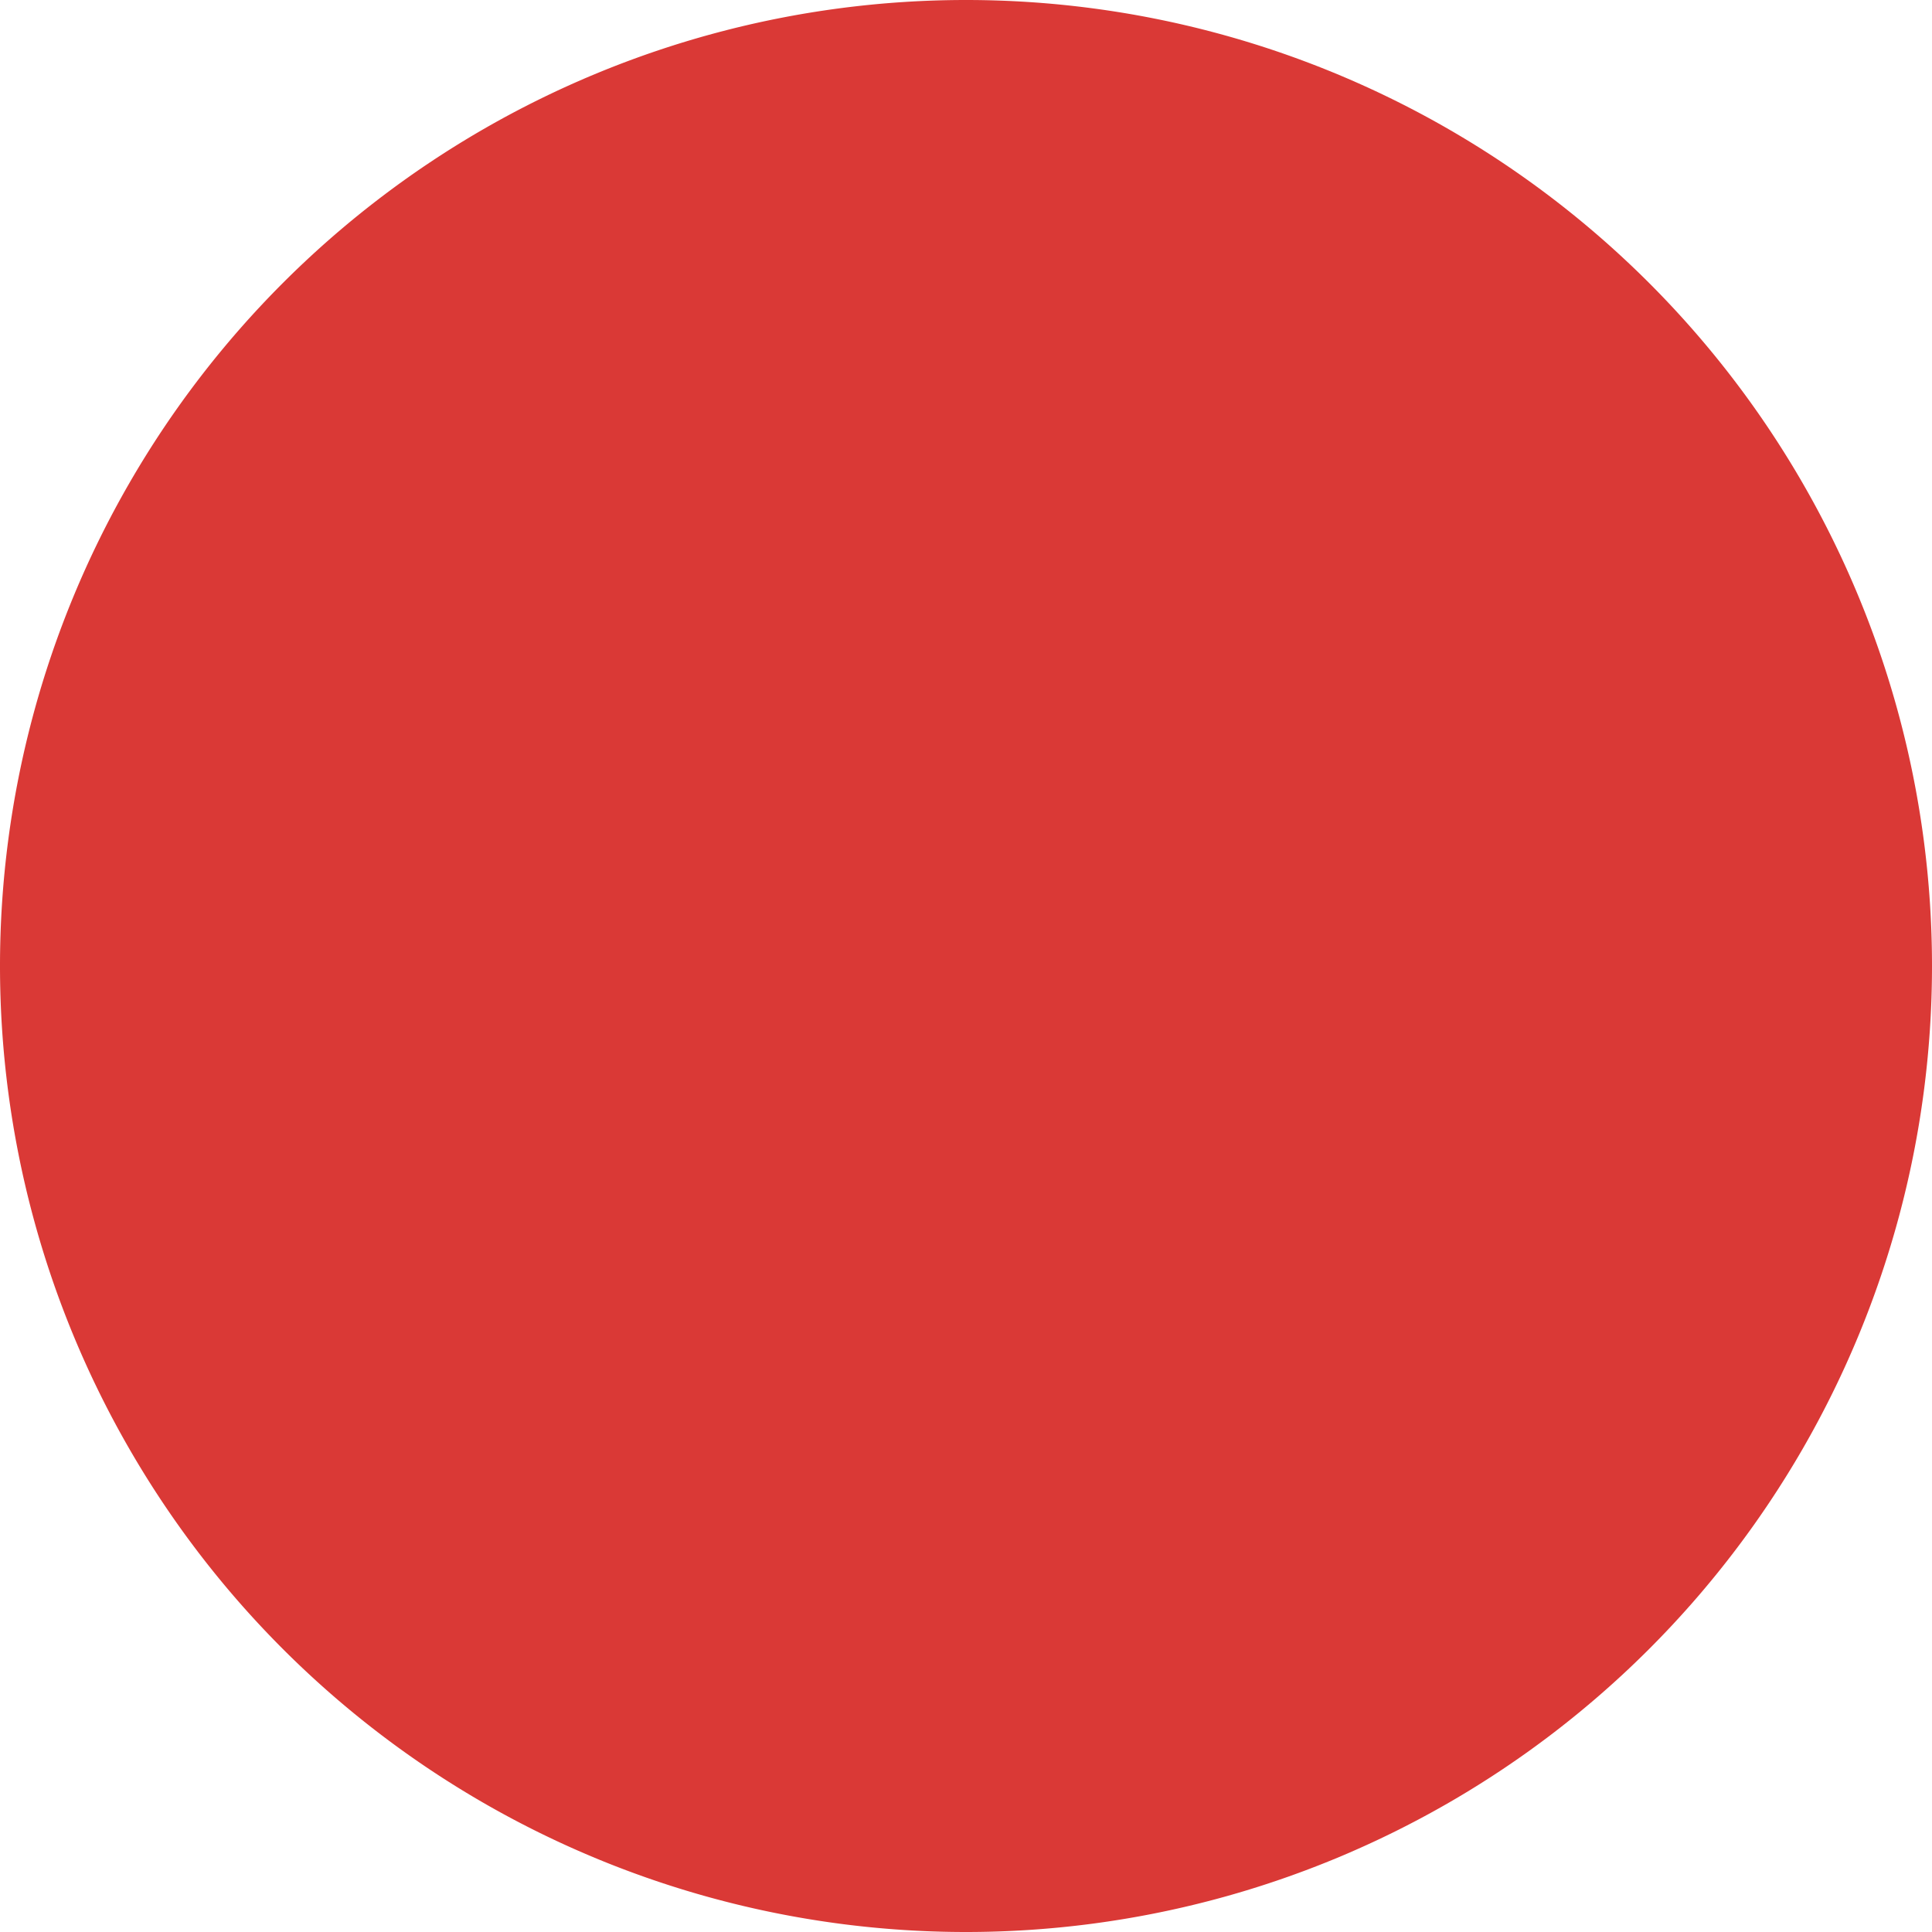 <svg aria-hidden="true" width="30" height="30" version="1.1" viewBox="0 0 30 30" xmlns="http://www.w3.org/2000/svg"><mask id="a" maskUnits="userSpaceOnUse"><path d="m-1-1h32v32h-32z" fill="#fff"/><path d="m17.5 18c3.04 0 5.5-2.46 5.5-5.5s-2.46-5.5-5.5-5.5-5.5 2.46-5.5 5.5c0 0.584 0.091 1.15 0.259 1.68l-5.04 5.04c-0.141 0.141-0.219 0.331-0.219 0.531v2.5c0 0.416 0.334 0.75 0.75 0.75h2.5c0.416 0 0.75-0.334 0.75-0.75v-1.25h1.25c0.416 0 0.75-0.334 0.75-0.75v-1.25h1.25c0.2 0 0.391-0.078 0.531-0.219l1.04-1.04c0.528 0.169 1.09 0.259 1.68 0.259zm1.25-8a1.25 1.25 0 1 1 0 2.5 1.25 1.25 0 1 1 0-2.5z"/></mask><path d="m30 15a15 15 0 0 1-15 15 15 15 0 0 1-15-15 15 15 0 0 1 15-15 15 15 0 0 1 15 15z" fill="#da3936" mask="url(#a)"/></svg>